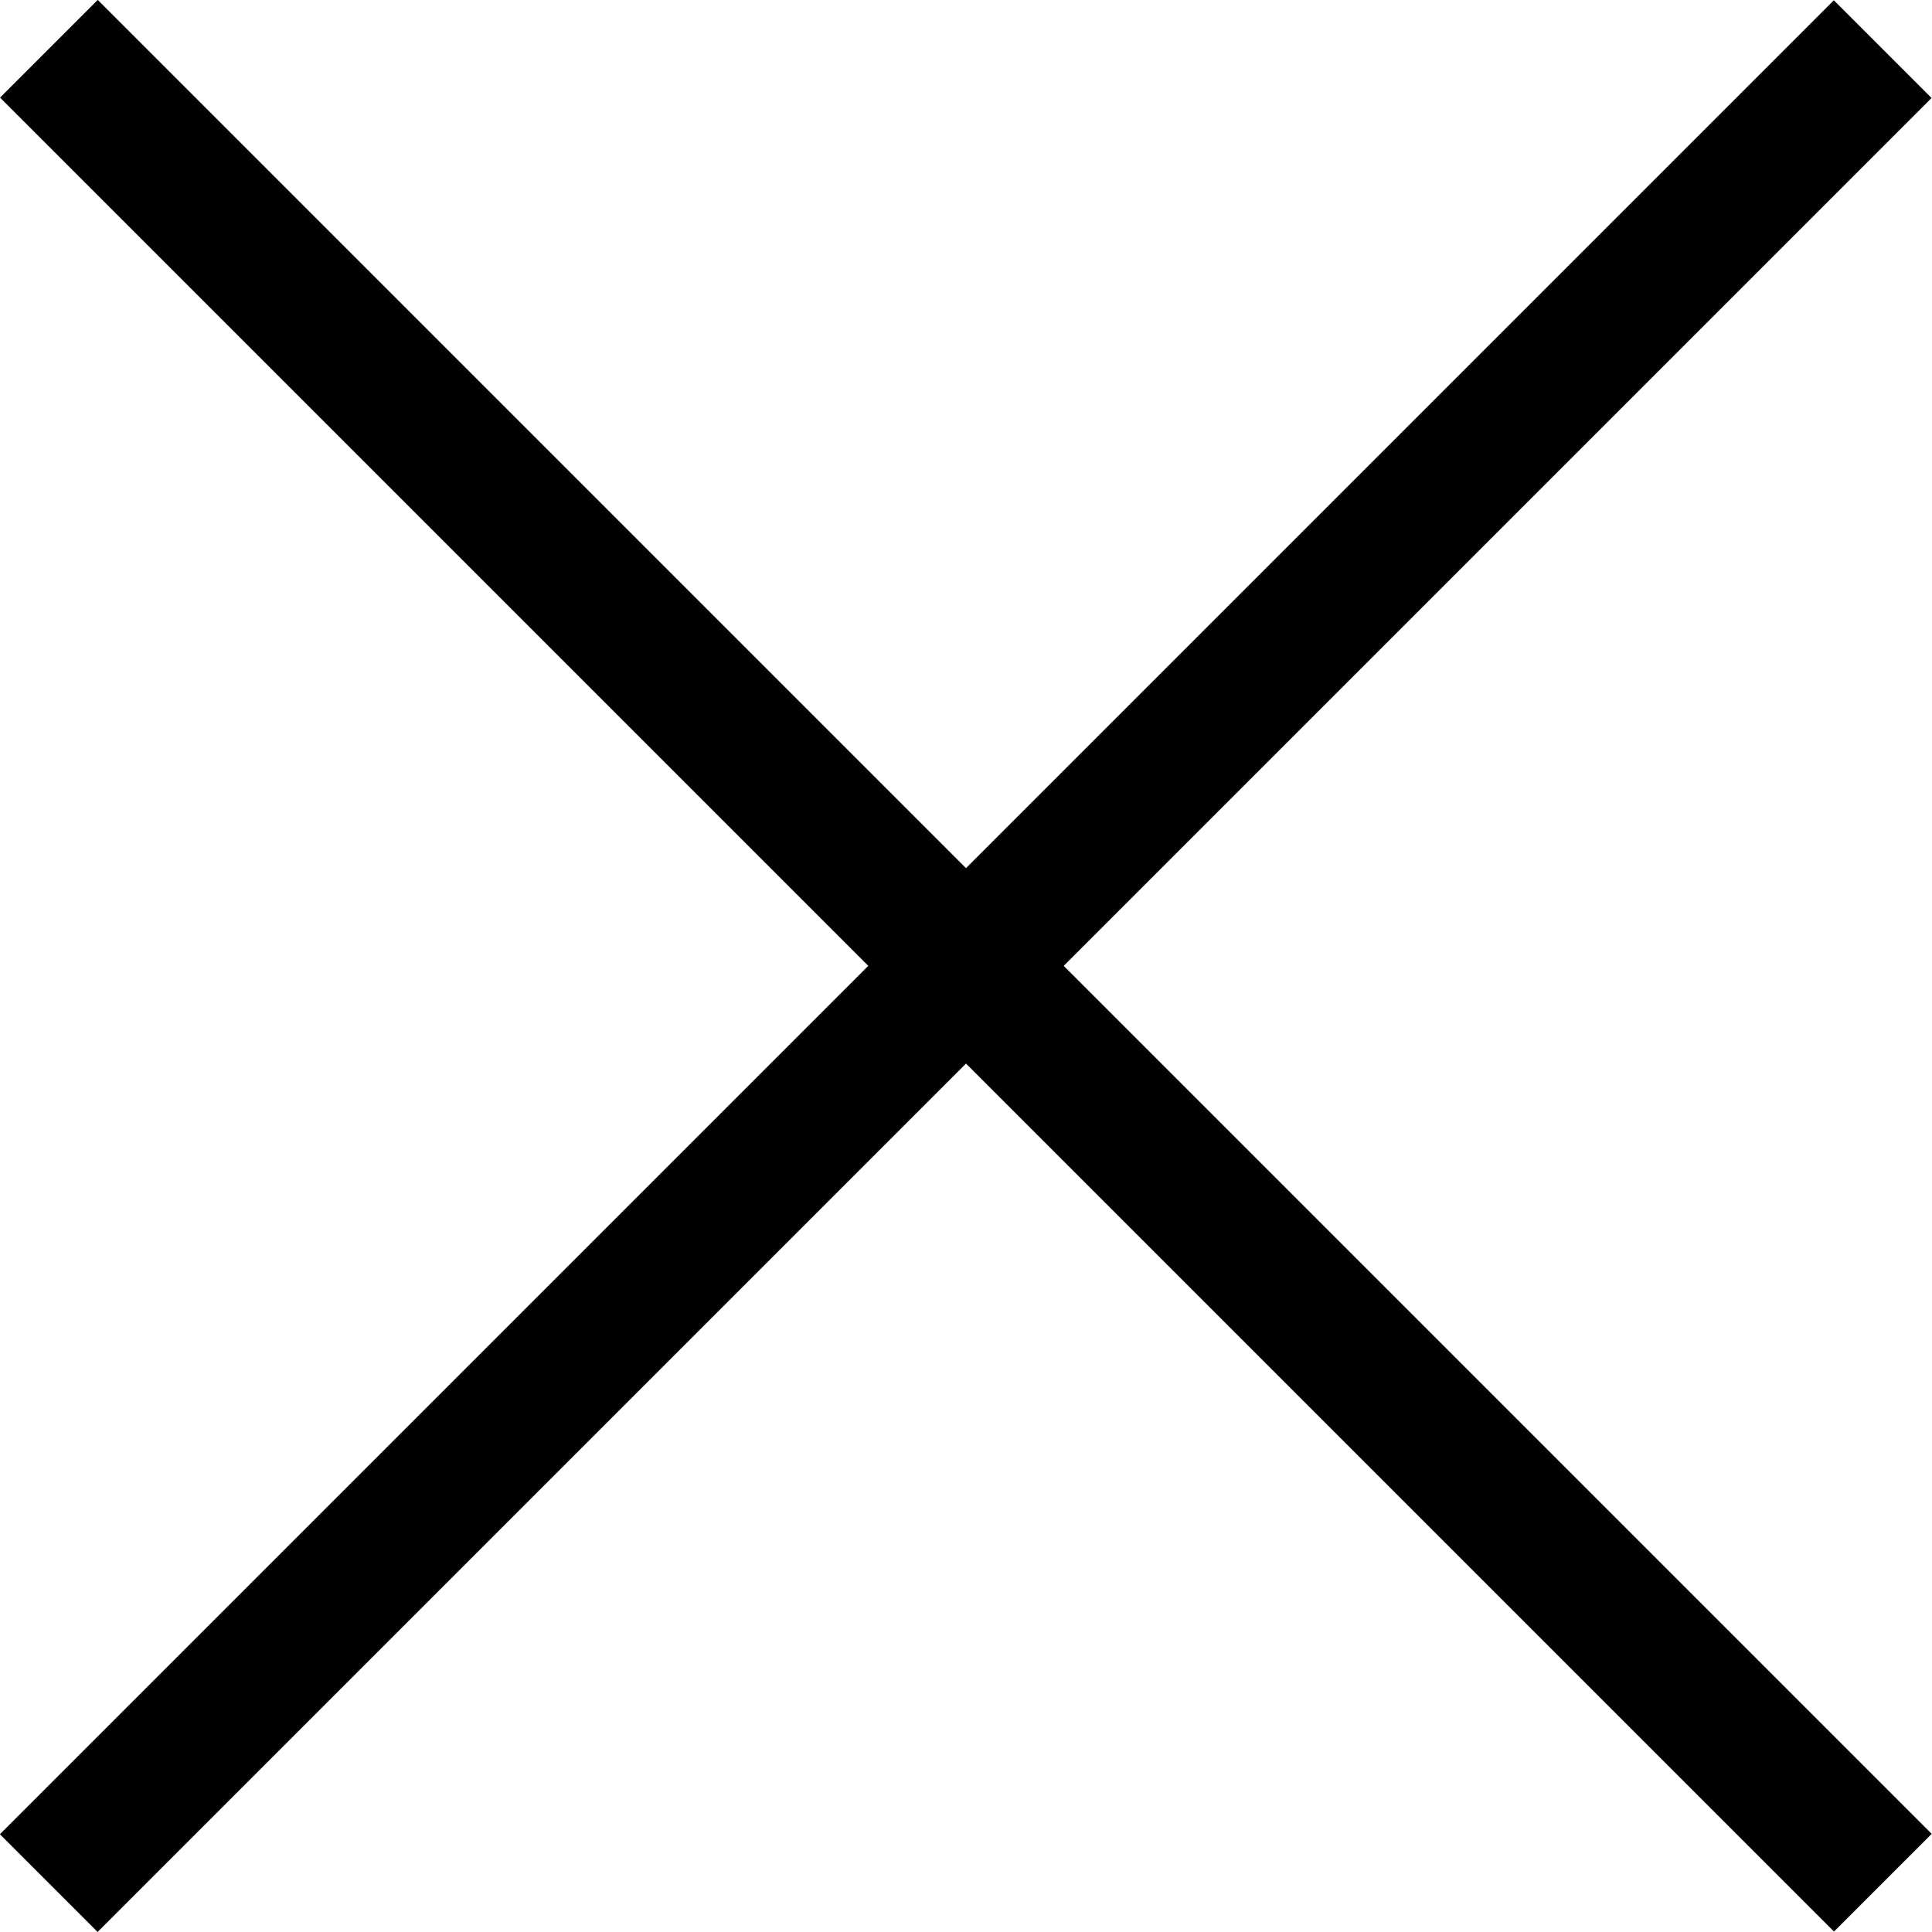 <svg height="27.956" viewBox="0 0 27.956 27.956" width="27.956" xmlns="http://www.w3.org/2000/svg"><path d="m4.5 9v2h37.535v-2z" transform="matrix(.707 .707 -.707 .707 4.596 -9.546)"/><path d="m4.5 9v2h37.535v-2z" transform="matrix(.707 -.707 .707 .707 -9.546 23.36)"/></svg>